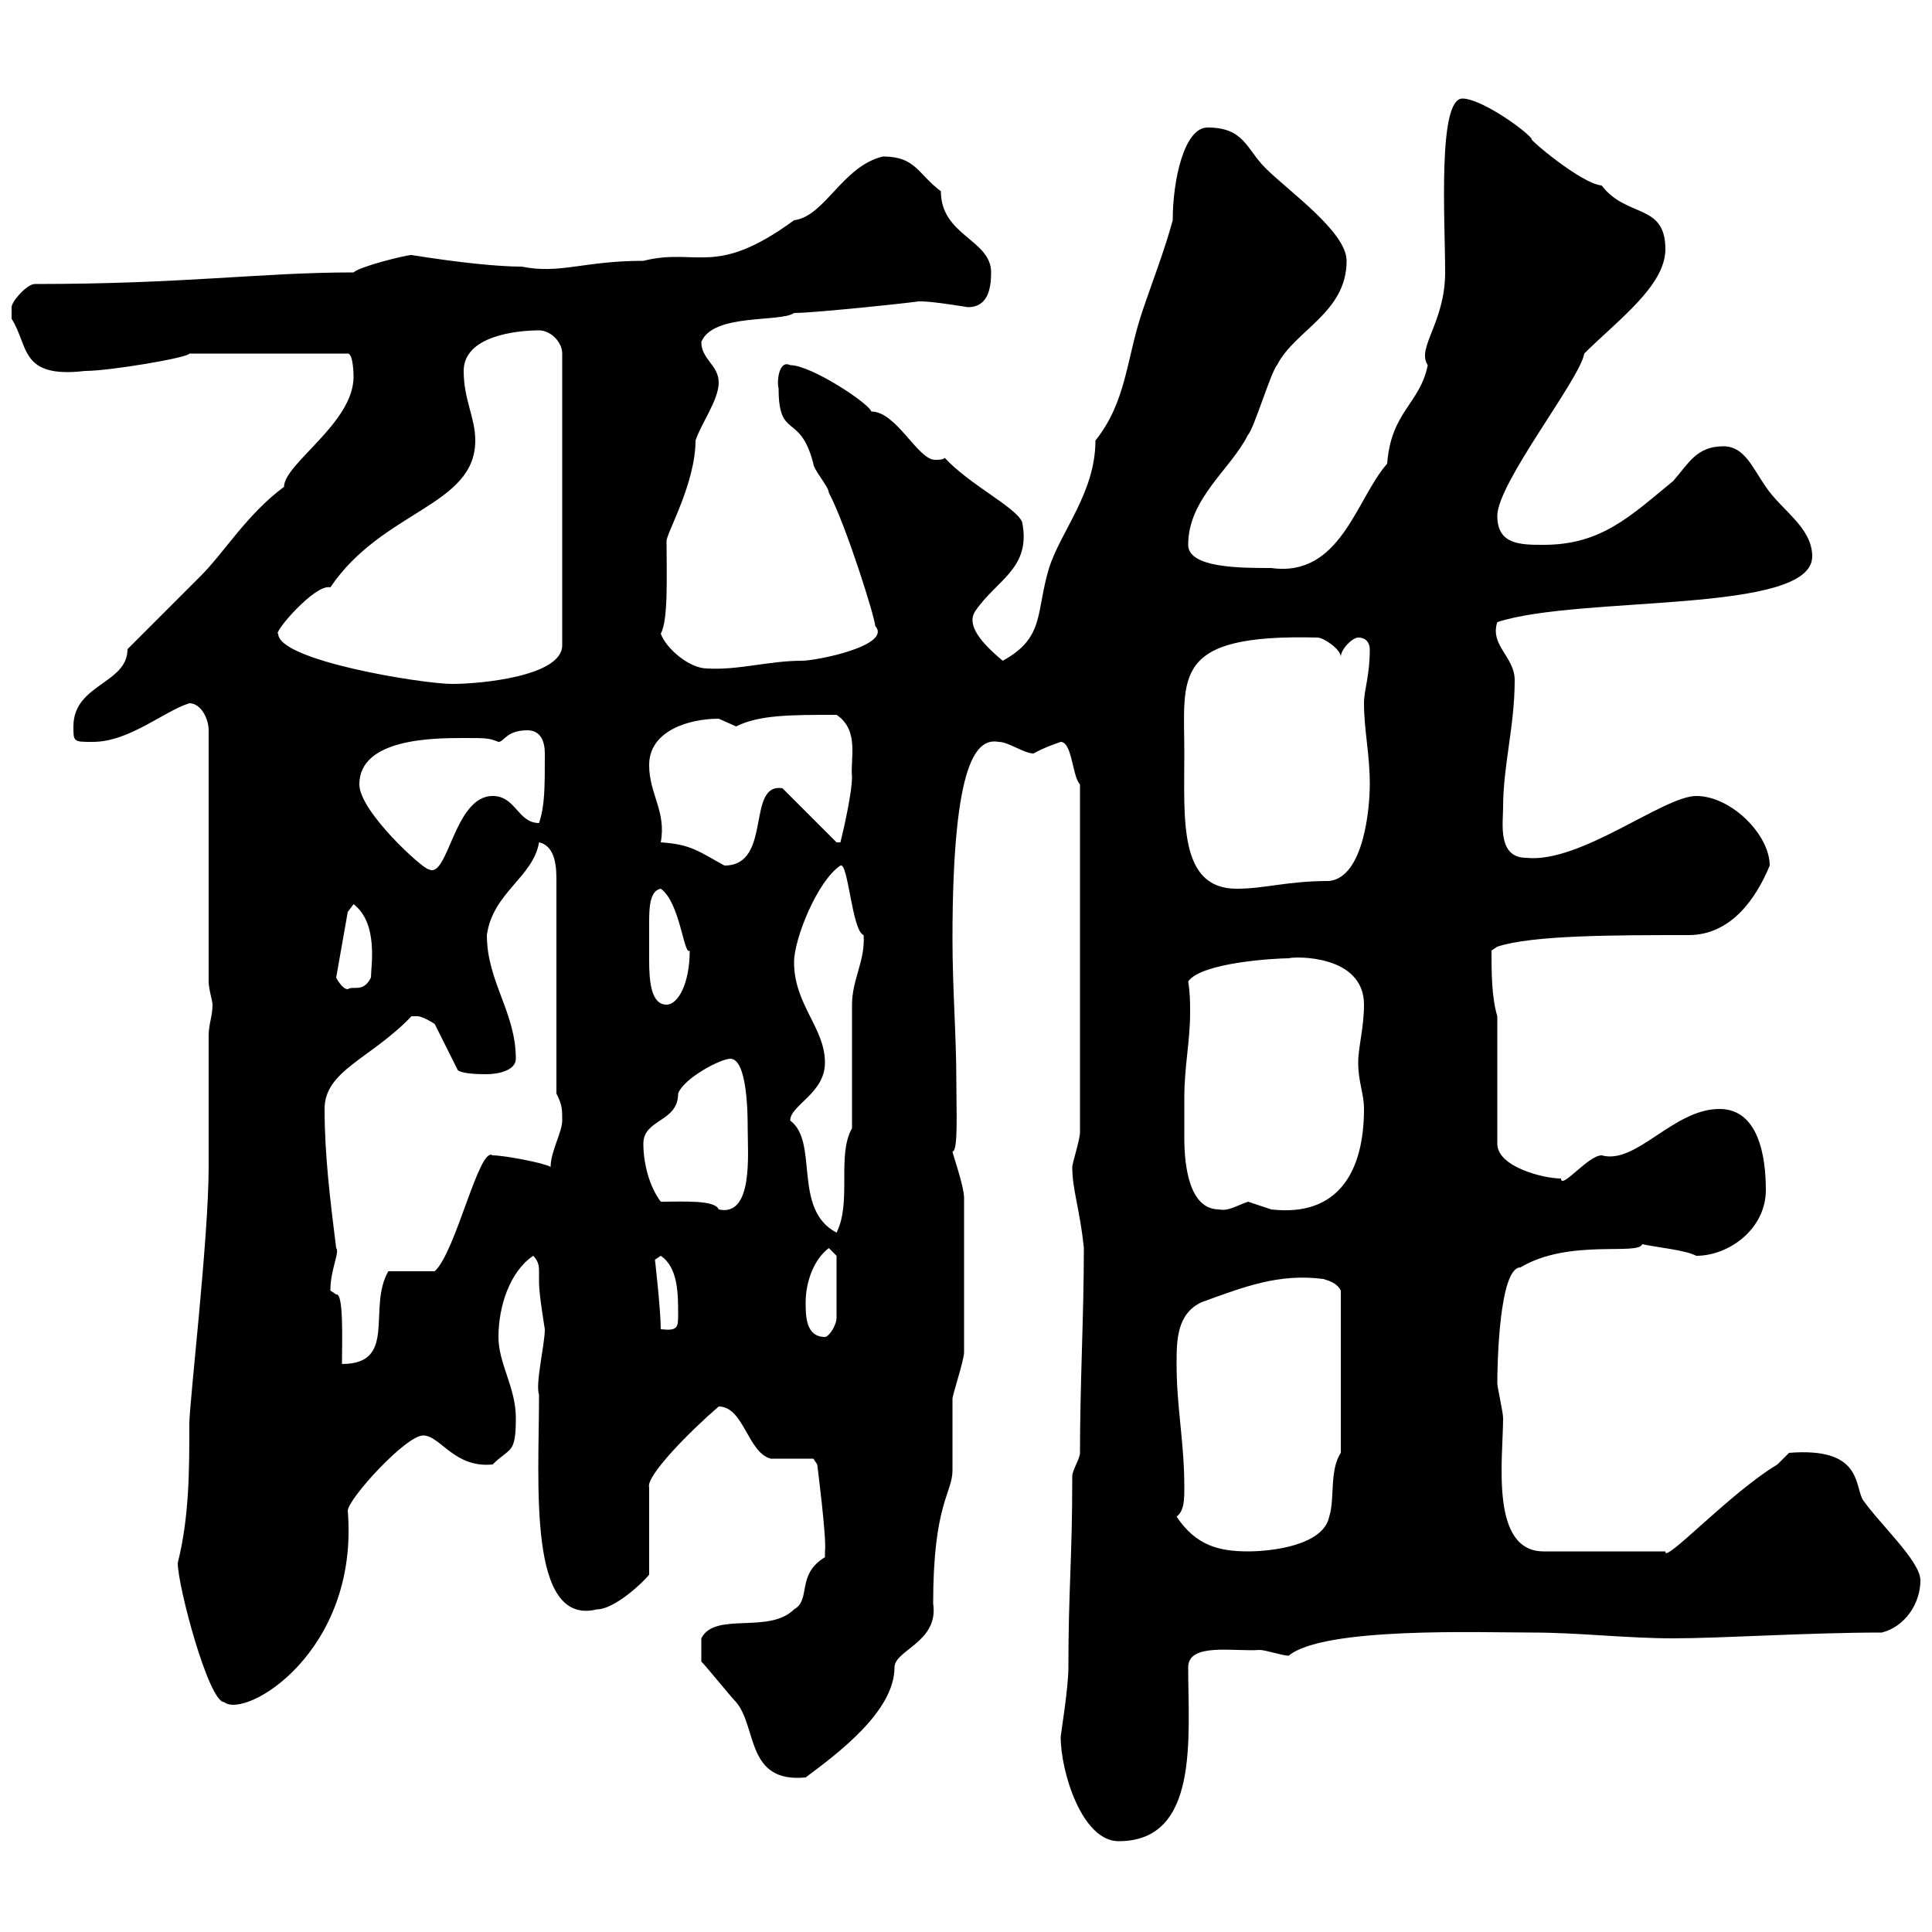 <svg xmlns="http://www.w3.org/2000/svg" xmlns:xlink="http://www.w3.org/1999/xlink" width="300" height="300"><path d="M164.70 269.70C164.70 275.10 168 285.90 173.70 285.90C186.30 285.90 184.50 269.70 184.50 258.90C184.50 255 191.70 256.50 195.60 256.20C196.50 256.20 199.20 257.10 200.10 257.10C205.50 252.60 229.80 253.50 237.90 253.50C245.10 253.50 252.60 254.40 259.80 254.40C267.30 254.40 280.80 253.50 292.20 253.50C295.80 252.60 298.20 249 298.20 245.40C298.20 242.40 291.90 236.70 289.20 232.80C288 230.40 288.90 224.70 277.80 225.60C277.80 225.60 276 227.40 276 227.40C268.50 231.90 258.30 243 258.60 240.90L239.70 240.90C231.30 240.90 233.40 226.50 233.40 220.20C233.40 219.30 232.50 215.40 232.50 214.80C232.50 211.80 232.80 196.80 236.10 196.80C243.60 192.30 254.40 195 255 193.20C258 193.80 261.60 194.10 263.40 195C268.50 195 274.20 190.80 274.20 184.80C274.20 179.40 273 172.20 267 172.20C259.80 172.20 254.10 180.90 248.70 179.40C246.60 179.40 242.40 184.80 242.40 183C239.70 183 232.50 181.20 232.50 177.60L232.50 157.80C231.60 154.80 231.60 150.90 231.60 147.60L232.50 147C237.90 145.20 250.80 145.20 262.20 145.20C268.80 145.20 272.70 139.50 274.80 134.40C274.80 129.60 268.80 123.60 263.40 123.60C258.30 123.60 245.40 134.10 237 133.20C232.50 133.20 233.40 127.80 233.40 125.40C233.40 118.80 235.20 112.80 235.20 105.60C235.20 102 231.30 100.20 232.50 96.60C245.40 92.40 281.40 95.40 281.40 86.40C281.40 81.90 276.60 79.20 274.20 75.60C272.10 72.60 270.90 69.30 267.60 69.30C263.40 69.30 262.20 72 259.80 74.70C253.20 80.10 248.70 84.60 239.70 84.60C236.10 84.60 232.50 84.60 232.50 80.10C232.50 75 245.40 58.80 246 54.90C251.10 49.80 258.60 44.40 258.60 38.70C258.60 31.50 252.60 33.90 248.70 28.80C245.40 28.50 236.70 21 237.90 21.60C236.40 19.80 229.80 15.30 227.10 15.30C223.20 15.30 224.40 34.20 224.40 42.30C224.40 50.10 219.90 54 221.70 56.70C220.50 62.70 216 63.90 215.40 72C210.60 77.40 208.20 89.70 197.40 88.20C192.60 88.20 184.50 88.20 184.50 84.60C184.50 77.40 191.10 72.90 193.80 67.50C194.70 66.60 197.40 57.60 198.30 56.70C201 51.30 209.10 48.60 209.10 40.50C209.10 36 200.10 29.70 196.50 26.10C193.50 23.10 193.20 19.80 187.50 19.80C183.90 19.80 182.10 27.90 182.10 34.20C180.90 38.70 178.80 44.10 177.30 48.60C174.90 55.80 174.90 62.40 170.10 68.40C170.10 76.50 164.70 82.50 162.90 88.20C160.80 95.10 162.30 99 155.70 102.60C152.10 99.60 150 96.90 151.50 94.80C154.80 90 160.20 88.20 158.70 81C157.50 78.60 150.60 75.30 146.70 71.10C146.40 71.40 145.80 71.40 145.20 71.40C142.50 71.40 139.20 63.90 135.30 63.90C135 62.70 126 56.70 122.70 56.70C120.90 55.80 120.60 59.40 120.90 60.30C120.90 68.40 124.20 63.90 126.30 72C126.30 72.90 128.70 75.60 128.70 76.50C131.40 81.60 135.90 96 135.90 97.20C138.60 100.20 126.90 102.60 124.50 102.60C119.40 102.60 114.60 104.10 109.80 103.80C107.10 103.80 103.50 100.80 102.60 98.40C103.80 96.30 103.50 89.10 103.50 84C103.50 82.80 108 75 108 68.40C108.90 65.70 111.60 62.10 111.60 59.40C111.60 56.70 108.90 55.80 108.90 53.10C110.70 48.60 121.20 50.10 123.30 48.60C126.60 48.60 143.40 46.80 142.50 46.80C142.50 46.80 143.10 46.80 143.10 46.80C144.90 46.80 150.30 47.70 150.30 47.70C153.30 47.70 153.90 45 153.90 42.30C153.90 37.20 146.10 36.60 146.10 29.70C142.50 27 142.20 24.30 137.10 24.30C130.80 25.80 128.10 33.60 123.30 34.20C111 43.20 108.30 38.40 99.90 40.50C90.60 40.50 87 42.60 81 41.40C77.40 41.40 71.40 40.80 63.90 39.60C63 39.60 55.80 41.40 54.90 42.30C40.50 42.30 28.80 44.10 5.40 44.10C4.20 44.10 1.80 46.80 1.80 47.70C1.80 48.30 1.80 49.20 1.80 49.50C4.50 53.70 3 58.80 13.20 57.60C17.10 57.60 29.40 55.50 29.40 54.90L54 54.90C54.90 54.90 54.90 58.50 54.90 58.50C54.90 65.70 44.10 72 44.10 75.60C38.40 79.80 34.80 85.80 31.20 89.40C29.40 91.20 21.60 99 19.80 100.80C19.80 106.20 11.40 106.20 11.40 112.80C11.40 115.20 11.40 115.20 14.40 115.20C20.10 115.20 25.50 110.40 29.40 109.20C31.20 109.20 32.40 111.60 32.40 113.40L32.40 152.40C32.40 153.60 33 155.40 33 156C33 157.80 32.40 159 32.40 160.80L32.40 181.20C32.40 192.30 29.40 217.80 29.40 221.10C29.40 228.30 29.40 235.50 27.60 242.70C27.60 246.30 32.40 264.30 34.80 264.30C38.10 267 55.80 256.50 54 234.60C54 232.80 63 222.90 65.70 222.90C68.40 222.90 70.50 228 76.50 227.40C79.20 224.70 80.10 225.90 80.10 220.20C80.10 215.40 77.40 211.80 77.40 207.60C77.40 202.80 79.20 197.40 82.80 195C83.70 195.90 83.70 196.80 83.70 197.40C83.70 197.70 83.70 198.60 83.70 199.20C83.70 201 84.60 206.40 84.60 206.40C84.60 208.80 83.10 214.80 83.70 216.60C83.70 230.40 81.90 252.60 92.70 249.90C95.40 249.90 99.90 245.70 100.80 244.50L100.80 231C100.20 229.20 107.40 222 111.60 218.40C115.50 218.40 116.10 225.60 119.70 226.50C120.90 226.50 125.10 226.50 126.30 226.50L126.90 227.40C126.90 227.40 128.40 239.10 128.10 240.90C128.10 240.90 128.10 241.80 128.10 241.80C123.60 244.50 126 248.40 123.30 249.90C119.40 253.80 111 250.20 108.90 254.40L108.90 258C109.80 258.90 113.40 263.40 114.30 264.30C117.60 268.20 115.80 276.90 125.10 276C129.90 272.40 138.90 265.80 138.90 258.90C138.90 256.20 145.80 255 144.90 249C144.90 233.40 147.90 231.90 147.90 228.30C147.90 227.40 147.90 218.40 147.90 217.20C147.90 216.60 149.70 211.20 149.70 210L149.70 186C149.70 184.20 147.90 179.10 147.90 178.80C148.80 178.80 148.50 172.50 148.50 168C148.50 160.80 147.90 153.60 147.90 145.80C147.90 117.60 151.80 114.60 155.10 115.20C156.60 115.20 159 117 160.50 117C162 116.10 164.70 115.20 164.70 115.20C166.50 115.20 166.50 120.60 167.70 121.80L167.70 175.80C167.70 177 166.50 180.60 166.50 181.20C166.50 184.80 167.70 187.80 168.30 193.80C168.30 204.30 167.70 214.80 167.70 225.60C167.70 226.50 166.50 228.30 166.50 229.20C166.50 242.40 165.90 246.60 165.90 258.90C165.90 262.20 164.70 269.40 164.70 269.70ZM182.70 235.50C183.90 234.60 183.90 232.80 183.90 231C183.90 223.80 182.70 218.70 182.70 211.80C182.70 208.20 182.70 204 186.60 202.20C193.20 199.80 198.60 197.70 205.50 198.60C206.40 198.90 207.60 199.20 208.20 200.40L208.20 225.60C206.40 228.30 207.30 232.80 206.40 235.50C205.50 240 197.40 240.90 193.80 240.90C189.30 240.90 185.70 240 182.70 235.50ZM51.30 200.40C51.30 197.10 52.80 194.40 52.20 193.80C51.30 186.60 50.40 179.40 50.40 172.20C50.40 166.20 57.60 164.40 63.90 157.80C63.90 157.80 63.90 157.80 64.80 157.80C65.70 157.80 67.50 159 67.50 159L71.10 166.20C72 166.80 74.70 166.80 75.60 166.80C77.40 166.80 80.10 166.20 80.10 164.40C80.10 157.20 75.60 152.40 75.60 145.20C76.50 138.60 82.80 136.20 83.70 130.80C86.40 131.40 86.40 135 86.40 136.80L86.40 169.80C87.30 171.60 87.30 172.20 87.30 174C87.30 175.80 85.50 178.80 85.50 181.20C84.60 180.60 78.30 179.40 76.50 179.40C74.40 177.90 70.80 194.40 67.50 197.40L60.30 197.40C57 203.10 61.80 211.80 53.10 211.80C53.10 208.50 53.40 200.70 52.20 201C52.20 201 51.30 200.40 51.30 200.40ZM125.10 202.20C125.10 199.20 126.30 195.60 128.70 193.80L129.90 195L129.90 204.60C129.90 205.80 128.70 207.60 128.10 207.60C125.10 207.60 125.10 204.30 125.10 202.20ZM101.70 195.60C101.70 195.60 102.60 195 102.60 195C105.30 196.80 105.30 201 105.30 204C105.30 206.10 105.30 206.70 102.60 206.40C102.60 203.40 101.70 195.60 101.70 195.60ZM122.70 174C122.70 171.60 128.10 169.80 128.10 165C128.10 159.60 123.30 156 123.30 149.40C123.30 145.80 126.90 136.80 130.50 134.40C131.70 133.80 132.30 144.60 134.10 145.20C134.40 149.10 132.30 152.10 132.30 156C132.30 159 132.30 172.20 132.30 175.20C129.90 179.40 132.30 186.60 129.90 191.40C123 187.80 127.20 177.30 122.70 174ZM102.60 186.60C100.80 184.20 99.90 180.60 99.90 177.60C99.90 173.70 105.30 174.30 105.30 169.80C106.20 167.40 111.90 164.40 113.40 164.40C116.10 164.40 116.10 173.40 116.10 175.20C116.10 179.10 117 189 111.60 187.80C111 186.30 106.20 186.60 102.60 186.60ZM183.90 170.40C183.90 165.60 184.80 161.70 184.80 157.20C184.80 155.70 184.80 154.20 184.50 152.40C186.60 149.40 198.30 148.80 200.10 148.80C201 148.50 211.80 148.20 211.80 156C211.80 159.60 210.90 162.60 210.90 165C210.90 168 211.80 169.80 211.80 172.20C211.80 181.80 207.90 189 197.40 187.80C197.40 187.80 193.80 186.60 193.80 186.60C192 187.20 190.80 188.10 189.30 187.80C183.60 187.80 183.90 177.60 183.90 175.80C183.90 175.80 183.90 171.60 183.90 170.40ZM100.80 145.80C100.80 145.50 100.80 144.90 100.80 143.40C100.80 141.30 100.80 138.30 102.60 138C105.60 140.10 106.20 148.50 107.10 147.60C107.10 152.70 105.30 156 103.50 156C101.10 156 100.80 152.40 100.80 149.10C100.80 148.20 100.80 146.70 100.80 145.80ZM52.20 151.80L54 141.60L54.90 140.40C58.80 143.40 57.60 150 57.60 151.80C56.40 154.20 54.90 153 54 153.60C53.10 153.60 52.20 151.80 52.20 151.80ZM183.90 117C183.90 105 181.80 98.40 204.60 99C205.50 99 208.20 100.80 208.20 102C208.20 100.80 210 99 210.90 99C212.40 99 212.70 100.20 212.70 100.80C212.70 105 211.80 107.10 211.80 109.20C211.80 113.40 212.70 117 212.70 121.80C212.70 125.40 211.80 136.20 206.40 136.80C199.80 136.80 196.50 138 192 138C183 138 183.90 127.20 183.90 117ZM55.80 121.80C55.80 114.60 67.50 114.60 72 114.60C75.60 114.60 75.90 114.60 77.40 115.20C78.30 115.20 78.60 113.40 81.90 113.40C84 113.40 84.60 115.20 84.60 117C84.60 122.40 84.60 125.10 83.70 127.80C80.40 127.80 80.10 123.60 76.50 123.60C70.50 123.60 69.60 136.50 66.60 135C65.70 135 55.80 126 55.80 121.80ZM100.80 118.80C100.80 113.40 107.10 111.60 111.60 111.60C111.60 111.60 114.30 112.80 114.30 112.80C117.90 111 122.70 111 129.90 111C133.50 113.40 132 117.90 132.30 120.60C132.30 123.60 130.50 130.80 130.50 130.80L129.90 130.80L121.50 122.40C115.80 121.50 120 134.40 112.50 134.40C108.60 132.30 107.40 131.10 102.60 130.80C103.50 126 100.80 123.30 100.80 118.80ZM43.20 98.40C42.30 98.40 48.90 90.60 51.30 91.20C59.40 79.20 73.80 78.60 73.80 68.40C73.80 64.80 72 62.10 72 57.60C72 52.20 80.10 51.30 83.70 51.30C85.50 51.30 87.30 53.10 87.30 54.90L87.30 100.20C87.30 105 74.70 106.20 70.20 106.20C65.70 106.20 43.20 102.60 43.20 98.40Z"/></svg>